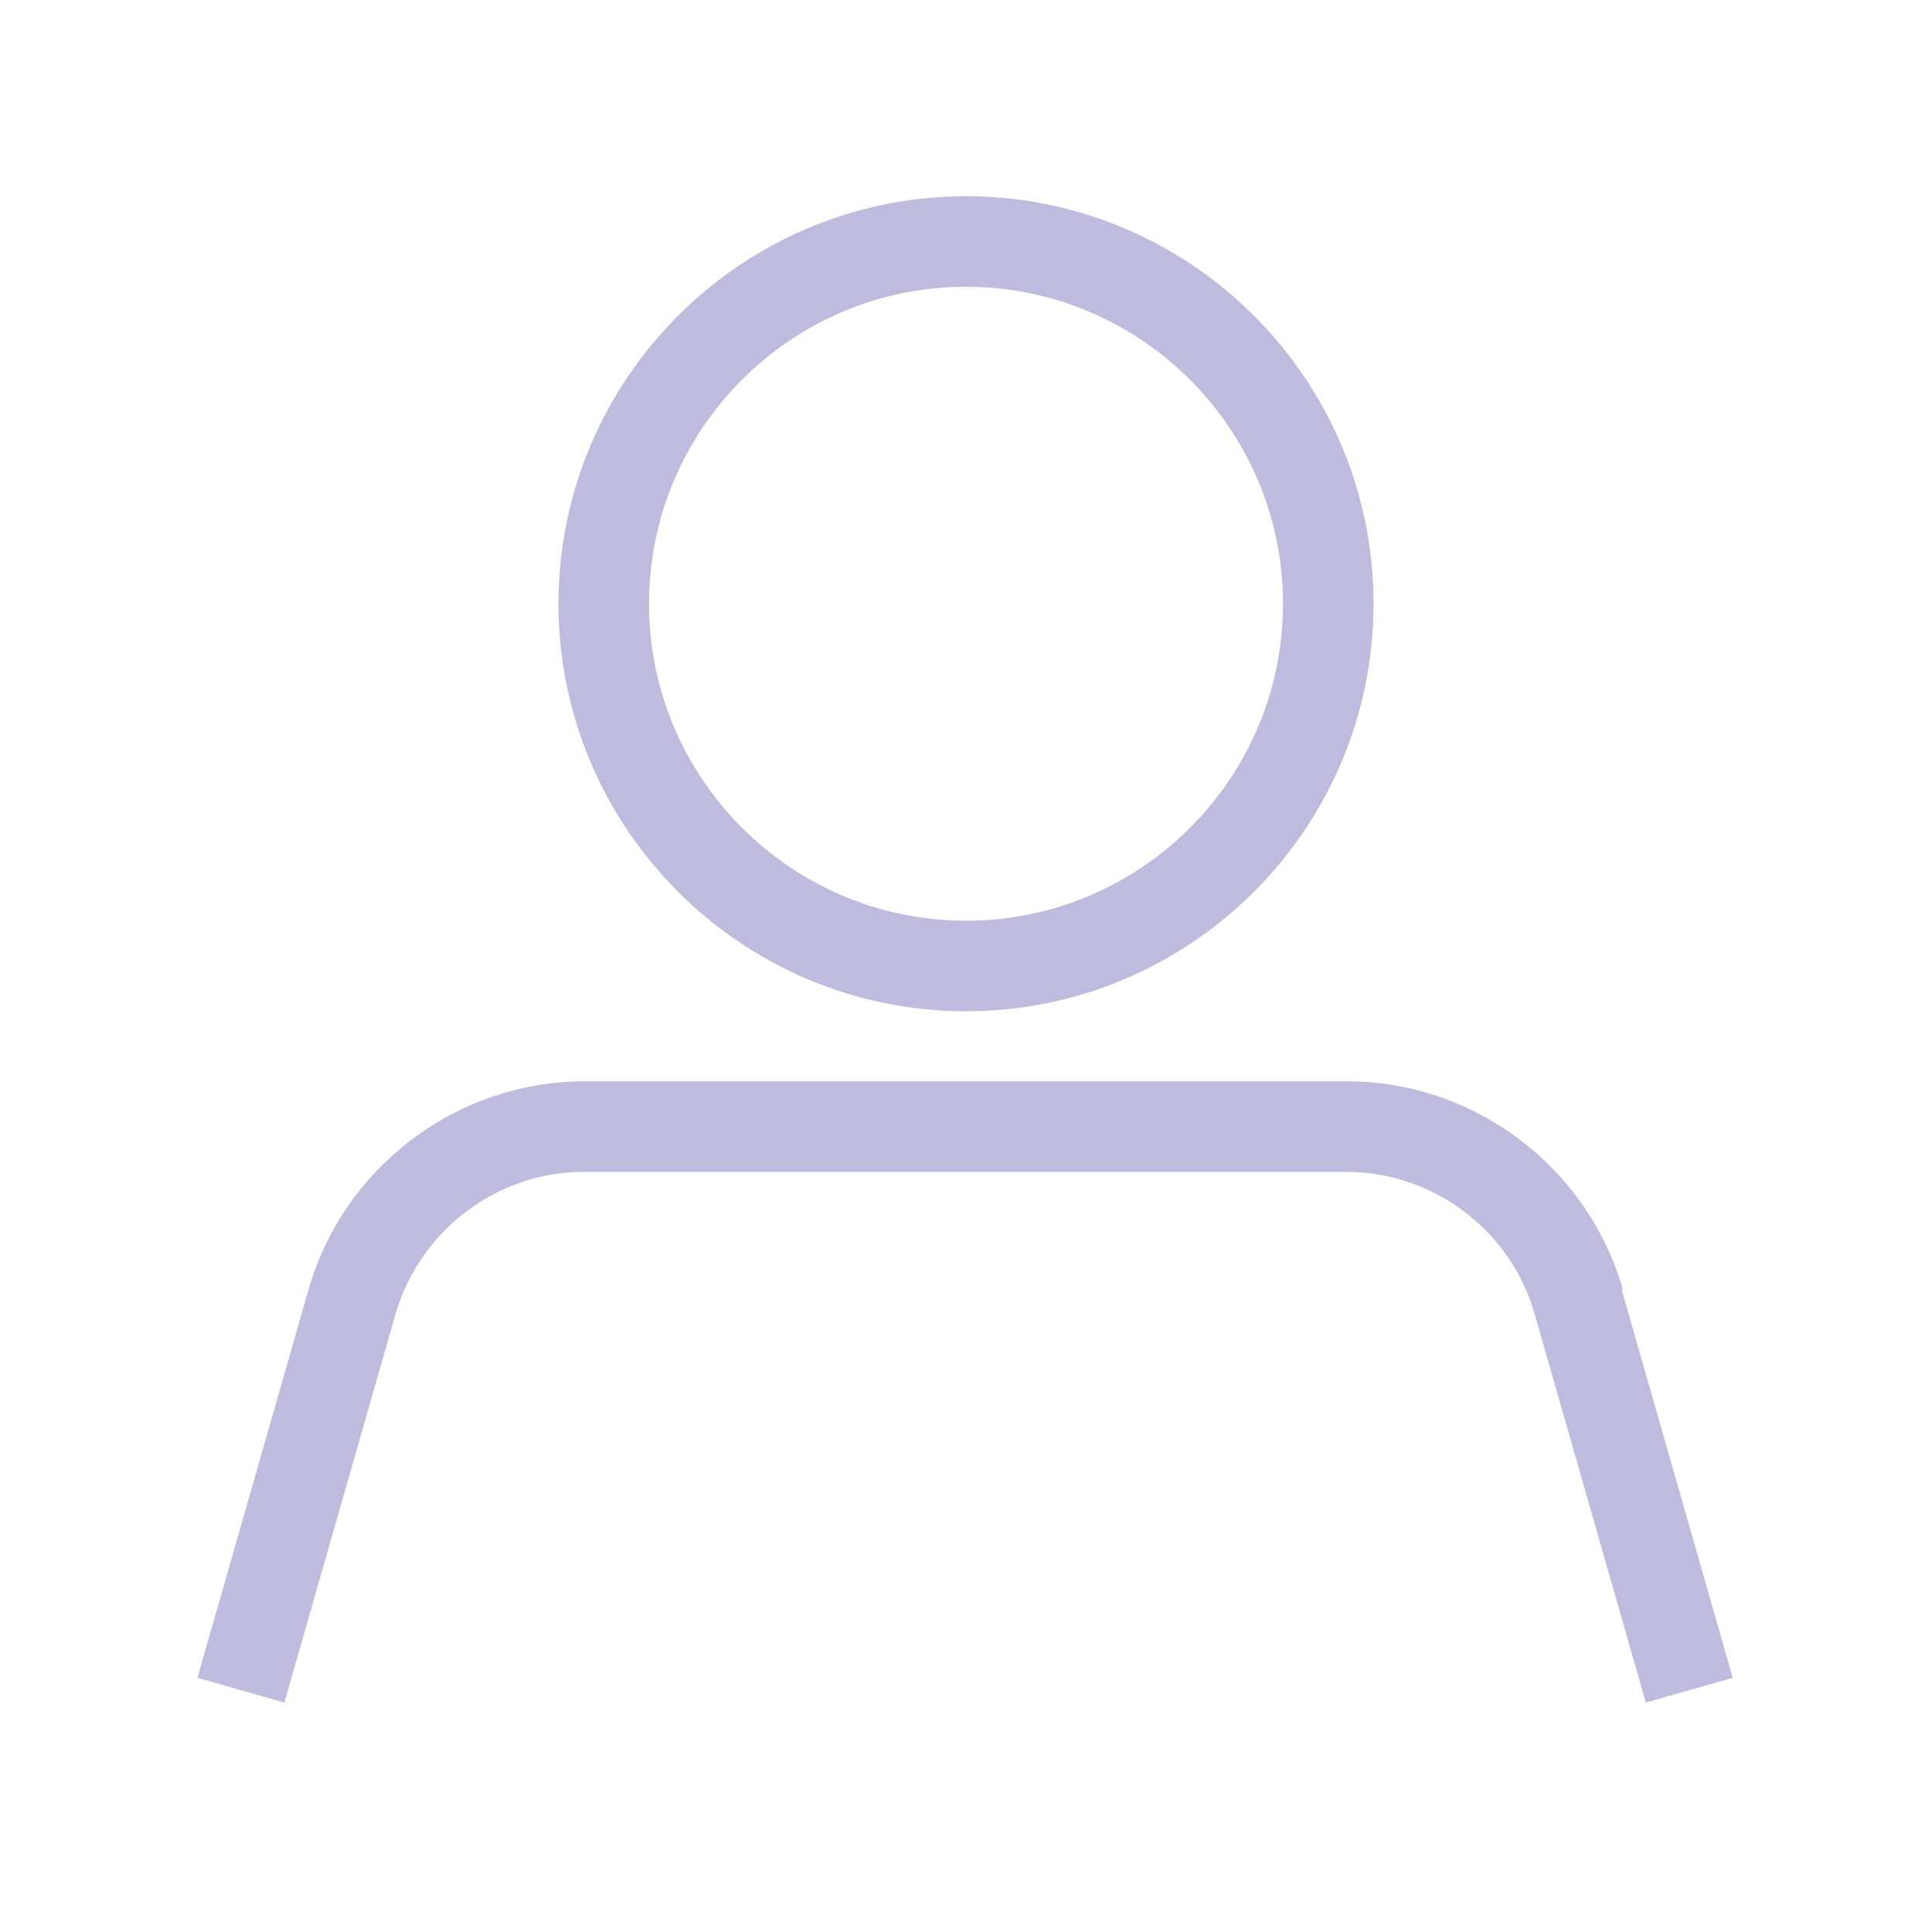 <?xml version="1.0" encoding="UTF-8"?> <svg xmlns="http://www.w3.org/2000/svg" id="Outlined" viewBox="0 0 32 32"><defs><style> .cls-1 { fill: #bfbbdf; stroke-width: 0px; } </style></defs><path class="cls-1" d="M26.88,21.36c-.58-2.03-2.46-3.45-4.57-3.45h-12.63c-2.11,0-3.99,1.42-4.57,3.45l-1.84,6.43,1.44.41,1.84-6.43c.4-1.39,1.68-2.36,3.12-2.36h12.63c1.44,0,2.73.97,3.12,2.36l1.84,6.43,1.44-.41-1.84-6.43Z"></path><path class="cls-1" d="M16,16.75c3.72,0,6.75-3.03,6.75-6.75s-3.03-6.75-6.75-6.75-6.75,3.03-6.75,6.75,3.03,6.75,6.75,6.75ZM16,4.75c2.89,0,5.25,2.35,5.25,5.25s-2.36,5.25-5.25,5.25-5.25-2.35-5.25-5.25,2.36-5.25,5.25-5.25Z"></path></svg> 